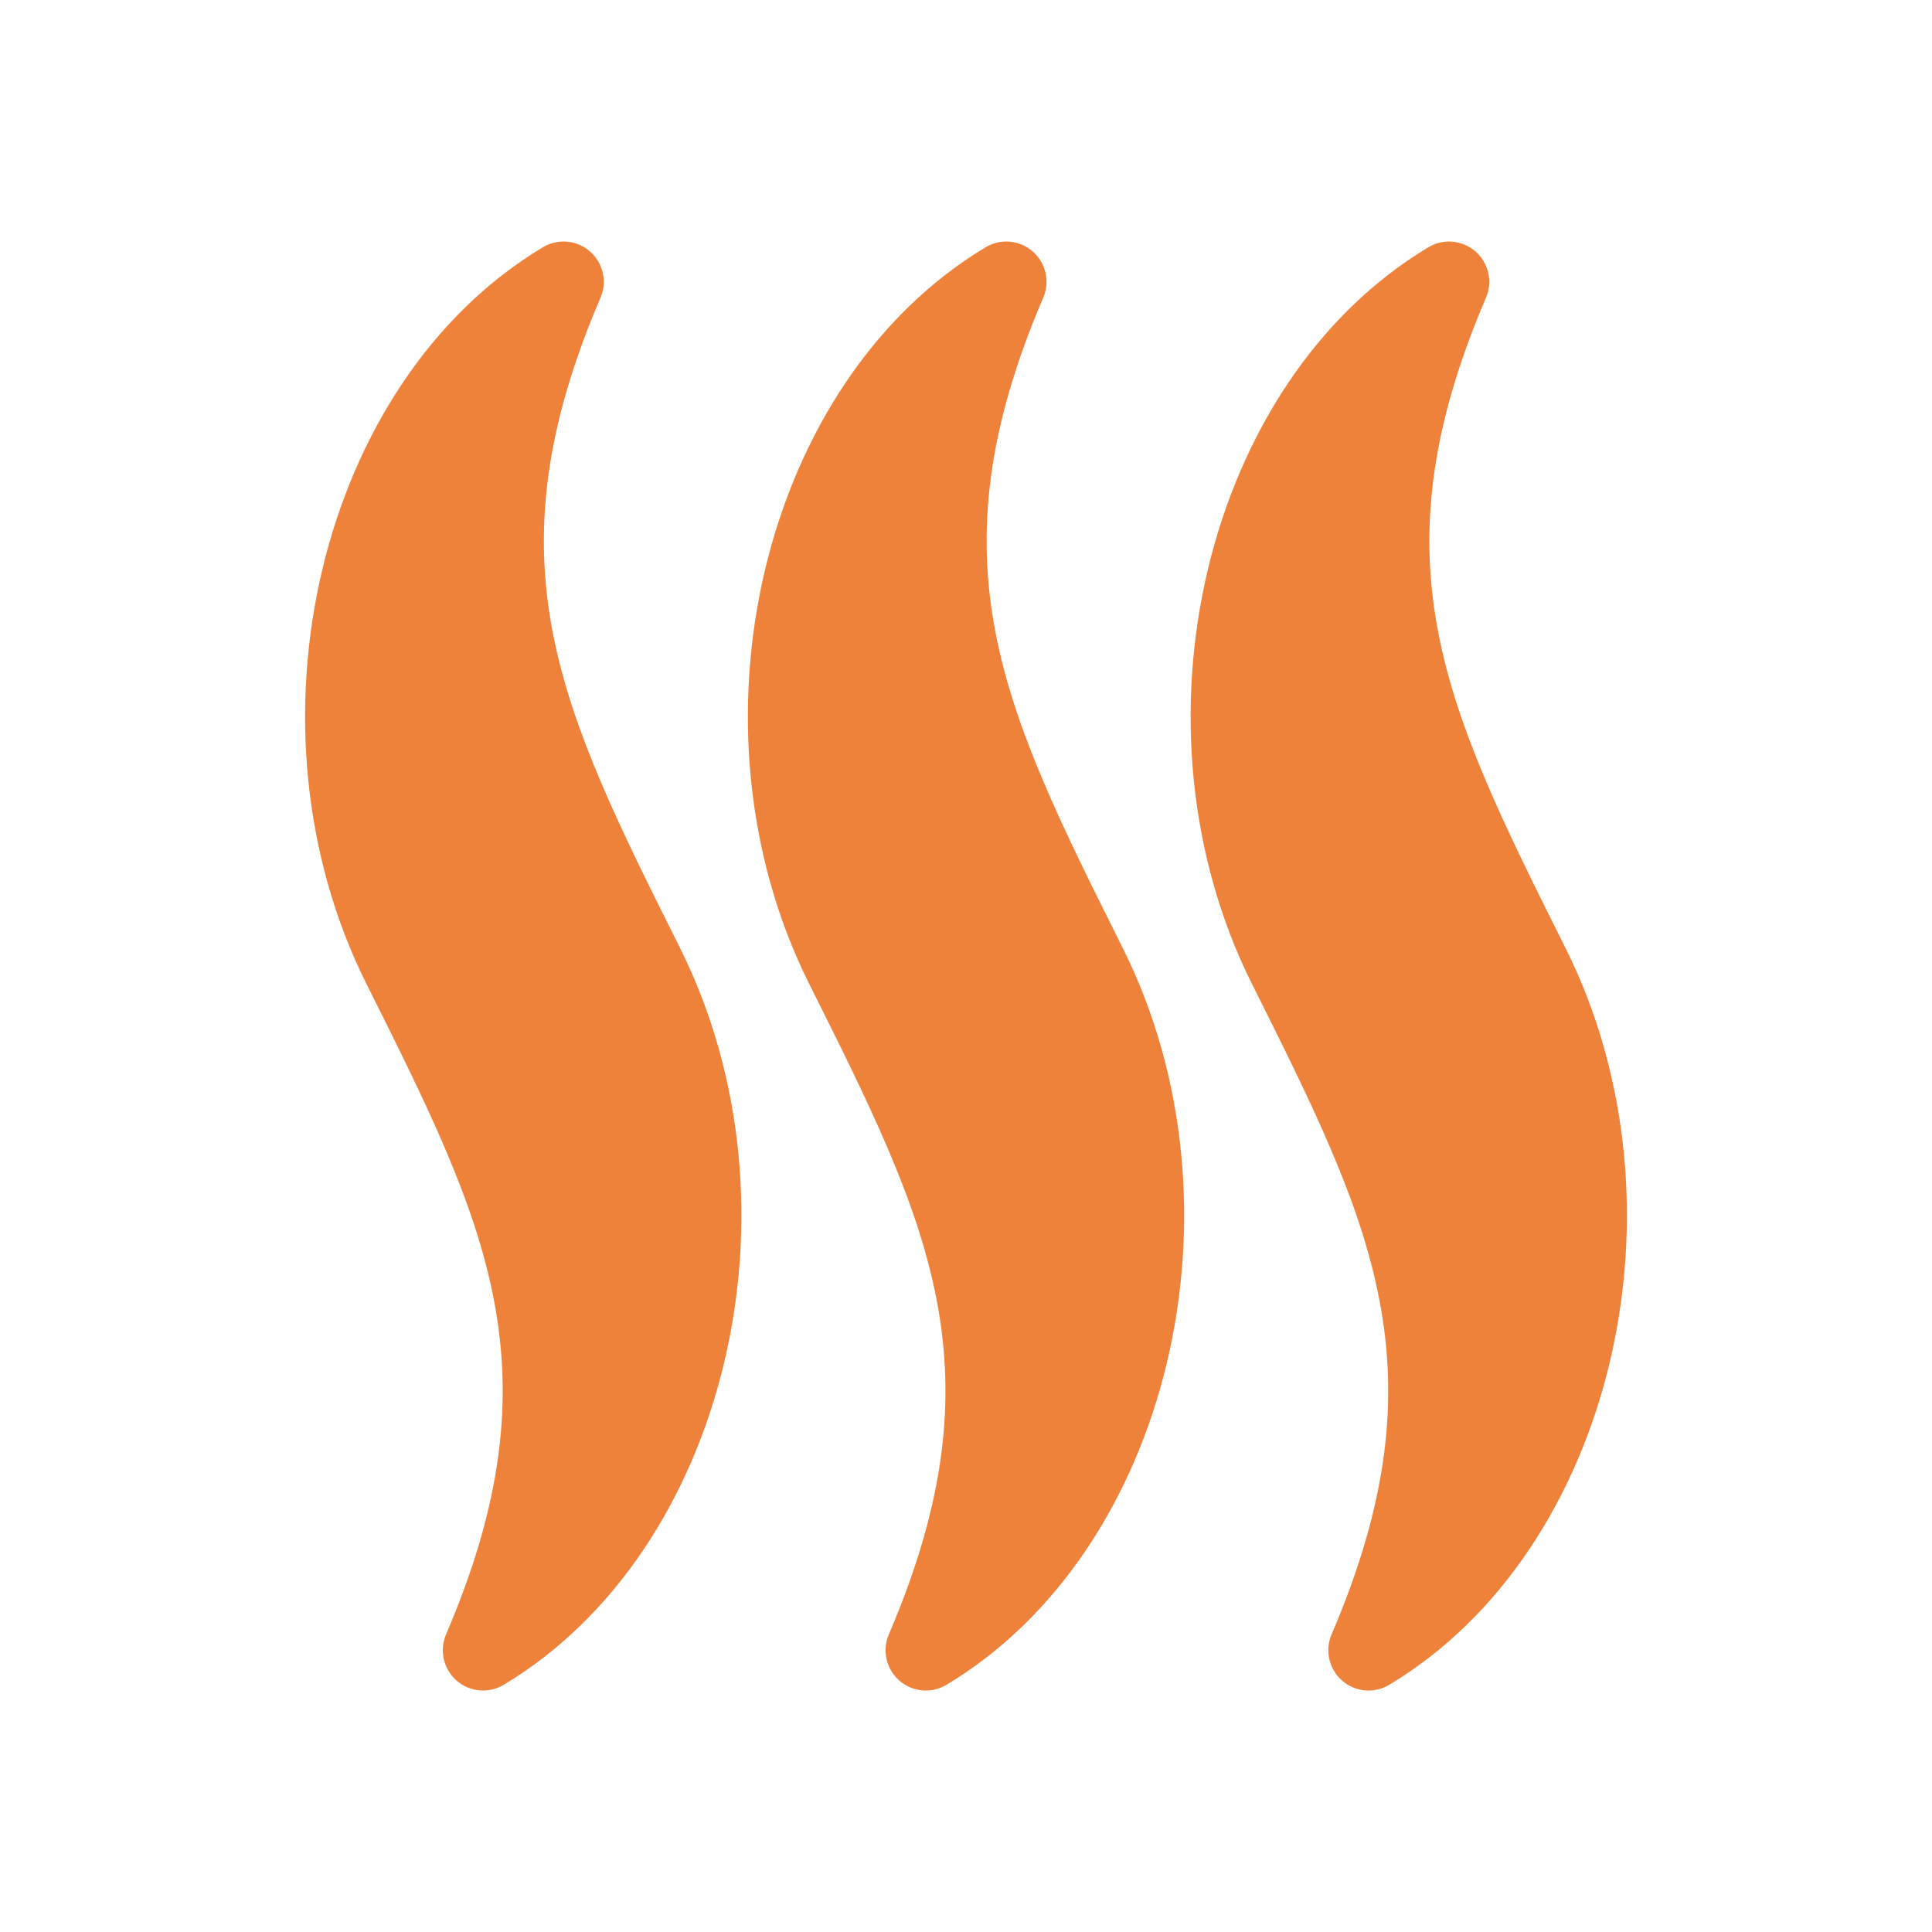 <svg width="24" height="24" viewBox="0 0 24 24" fill="none" xmlns="http://www.w3.org/2000/svg">
<path d="M7.46 3.697C7.545 3.498 7.492 3.266 7.329 3.124C7.165 2.981 6.929 2.96 6.743 3.072C3.97 4.735 2.947 9.012 4.553 12.224C6.048 15.212 6.95 17.016 5.541 20.303C5.456 20.503 5.509 20.734 5.672 20.877C5.836 21.02 6.072 21.04 6.258 20.929C9.03 19.265 10.053 14.989 8.447 11.775C6.953 8.787 6.051 6.984 7.46 3.697ZM12.96 3.697C13.045 3.498 12.992 3.266 12.829 3.124C12.665 2.981 12.429 2.96 12.243 3.072C9.471 4.735 8.447 9.012 10.053 12.224C11.548 15.213 12.45 17.016 11.041 20.304C10.956 20.503 11.009 20.735 11.172 20.877C11.336 21.02 11.572 21.041 11.758 20.929C14.53 19.266 15.553 14.989 13.947 11.776C12.453 8.787 11.551 6.984 12.96 3.697ZM19.447 11.776C17.953 8.787 17.051 6.984 18.46 3.697C18.545 3.498 18.492 3.266 18.329 3.124C18.165 2.981 17.929 2.96 17.743 3.072C14.971 4.735 13.947 9.012 15.553 12.224C17.048 15.213 17.95 17.016 16.541 20.304C16.456 20.503 16.509 20.735 16.672 20.877C16.836 21.02 17.072 21.041 17.258 20.929C20.03 19.266 21.053 14.989 19.447 11.776Z" fill="#EE823B"/>
</svg>
